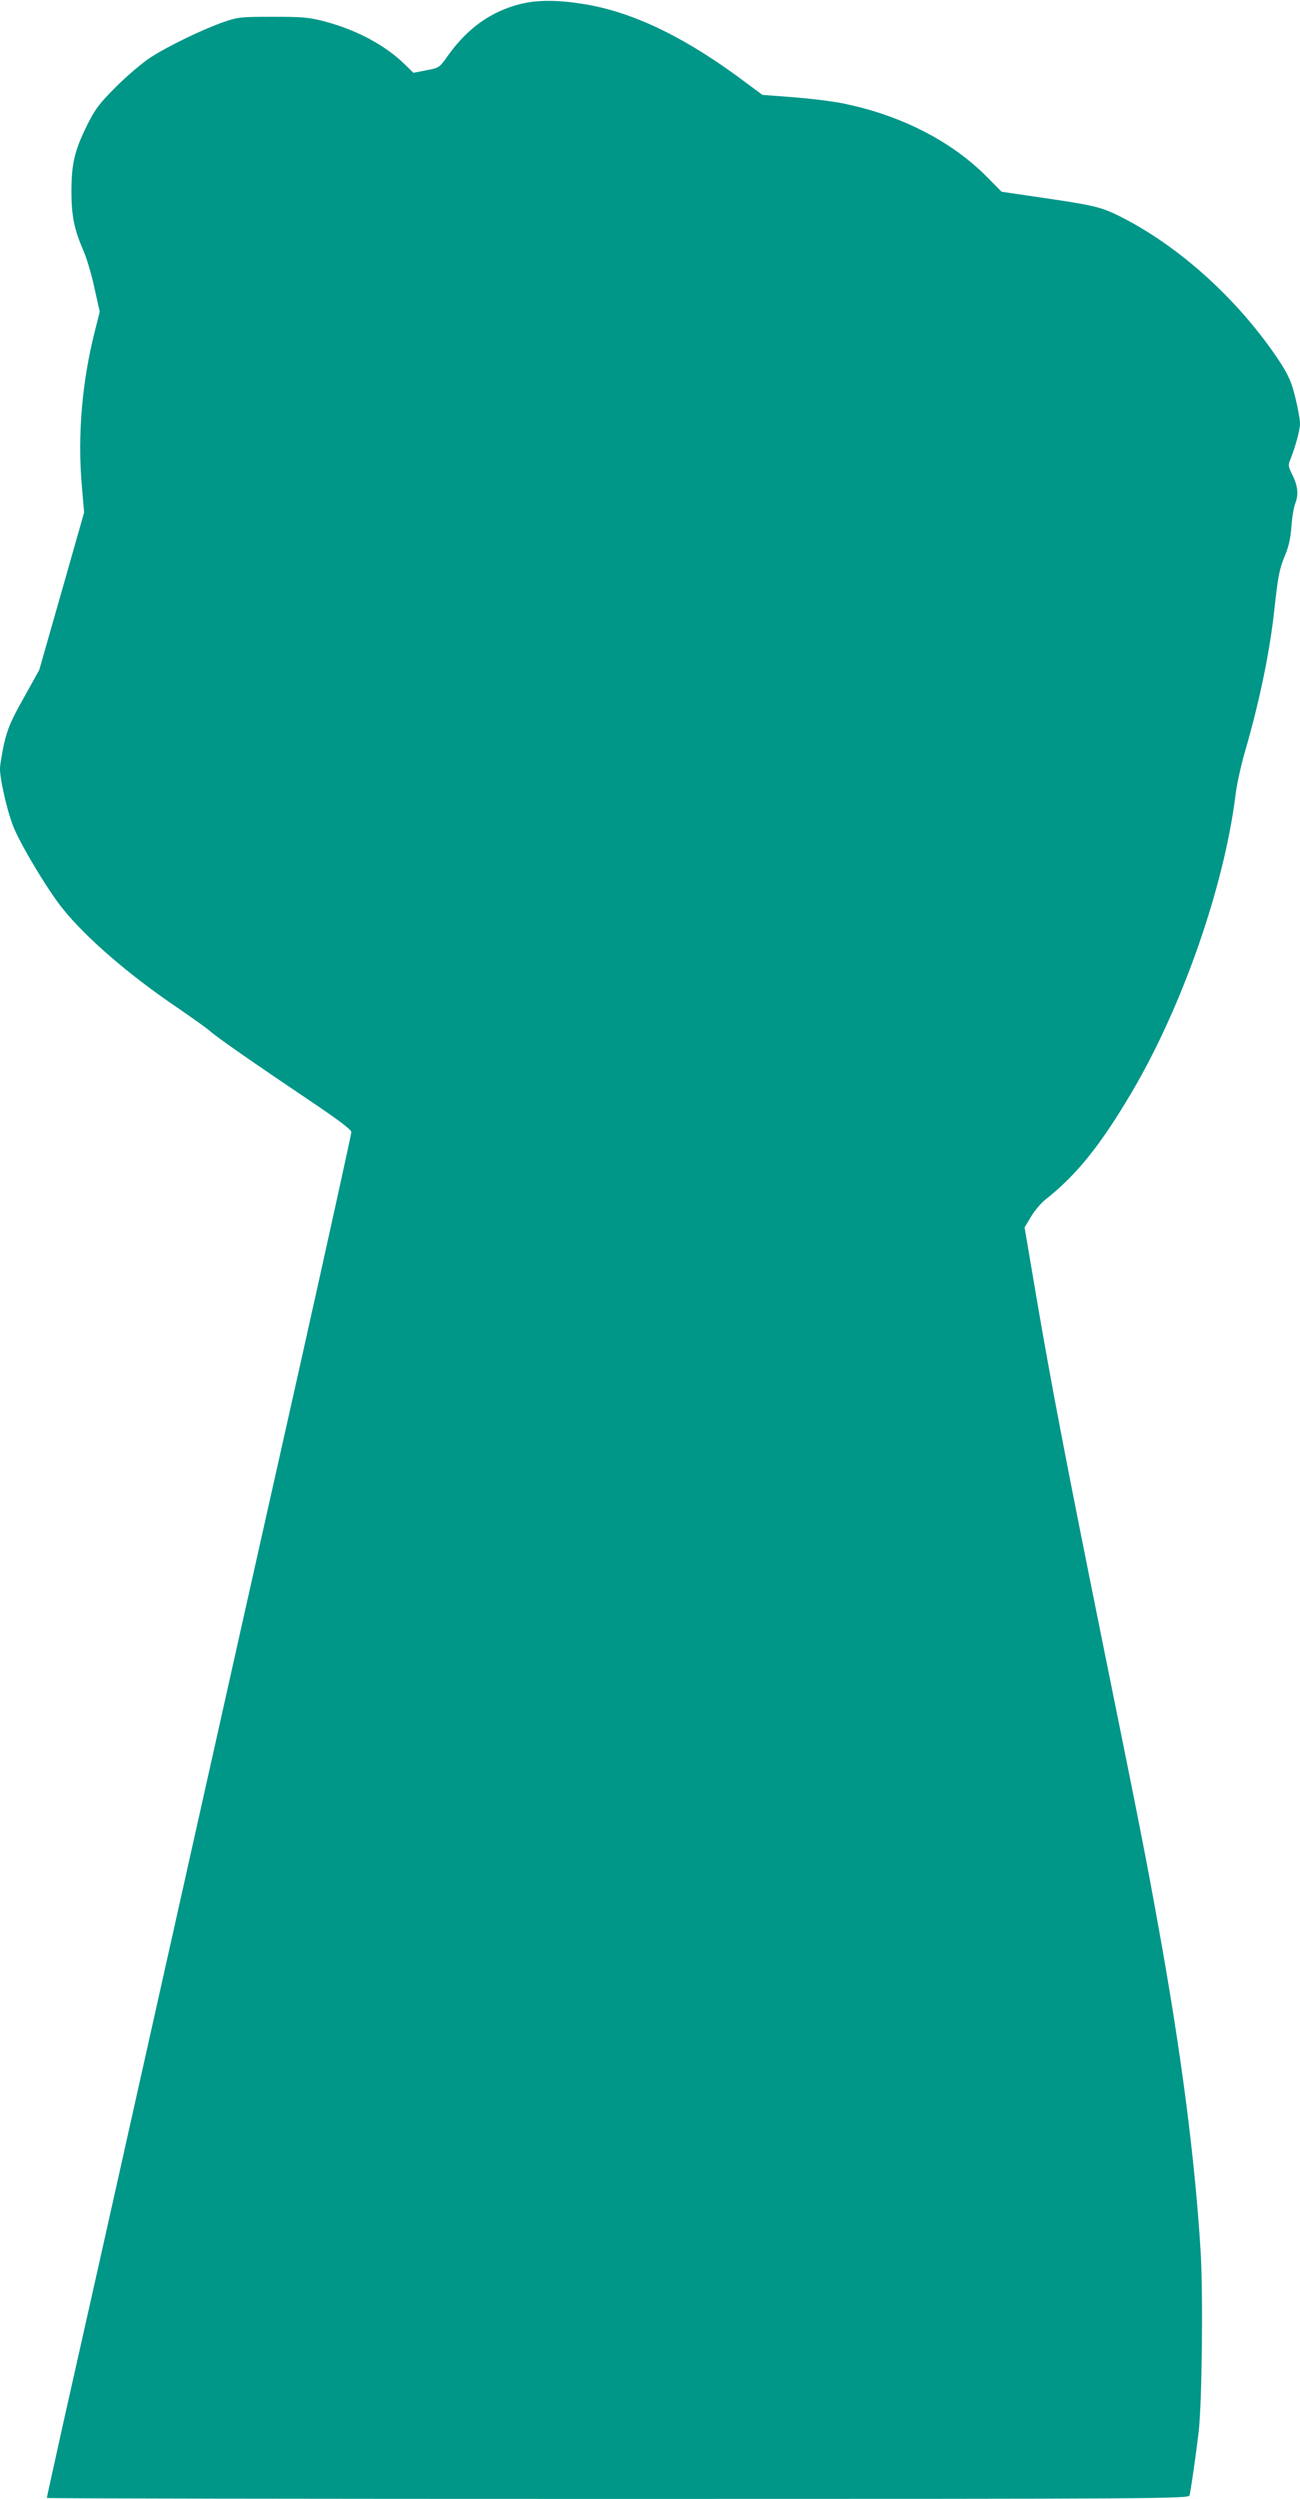 <?xml version="1.0" standalone="no"?>
<!DOCTYPE svg PUBLIC "-//W3C//DTD SVG 20010904//EN"
 "http://www.w3.org/TR/2001/REC-SVG-20010904/DTD/svg10.dtd">
<svg version="1.0" xmlns="http://www.w3.org/2000/svg"
 width="666pt" height="1280pt" viewBox="0 0 666 1280"
 preserveAspectRatio="xMidYMid meet">
<g transform="translate(0,1280) scale(0.1,-0.1)"
fill="#009688" stroke="none">
<path d="M2668 12780 c-152 -38 -272 -123 -374 -266 -43 -61 -45 -62 -110 -74
l-66 -13 -46 45 c-99 96 -242 173 -401 216 -86 23 -114 26 -271 26 -165 0
-179 -1 -255 -27 -108 -38 -284 -123 -375 -182 -41 -27 -120 -94 -175 -149
-86 -86 -108 -115 -148 -196 -65 -130 -81 -200 -81 -340 0 -126 14 -195 63
-308 16 -37 41 -121 55 -188 l27 -121 -25 -99 c-66 -260 -89 -534 -67 -790
l12 -139 -115 -404 -115 -403 -79 -142 c-65 -115 -83 -158 -101 -234 -11 -52
-21 -110 -21 -131 0 -52 35 -208 66 -289 32 -86 179 -333 255 -426 118 -148
340 -340 587 -507 74 -51 149 -104 166 -119 42 -37 237 -172 503 -351 155
-104 223 -155 223 -168 0 -10 -117 -542 -260 -1182 -144 -640 -457 -2039 -696
-3109 -239 -1070 -473 -2115 -520 -2322 -46 -208 -84 -380 -84 -383 0 -3 1316
-5 2924 -5 2777 0 2925 1 2930 18 6 21 33 207 47 327 17 151 23 702 10 921
-29 476 -99 1018 -217 1669 -64 355 -88 478 -285 1450 -186 920 -263 1322
-340 1774 l-60 354 33 55 c18 30 51 69 72 86 162 128 281 276 441 546 261 441
476 1056 535 1530 6 52 29 156 51 230 74 257 126 510 149 730 17 156 25 199
54 267 18 43 28 88 32 145 3 46 12 101 21 123 17 45 11 90 -19 149 -18 35 -19
45 -8 71 27 68 50 152 50 186 0 20 -11 80 -24 133 -19 78 -35 113 -77 179
-206 314 -514 595 -824 750 -97 48 -131 56 -442 101 l-162 24 -68 69 c-181
186 -442 321 -738 382 -55 12 -172 26 -260 33 l-159 12 -81 60 c-301 227 -567
358 -815 402 -143 25 -251 26 -342 4z"/>
</g>
</svg>
